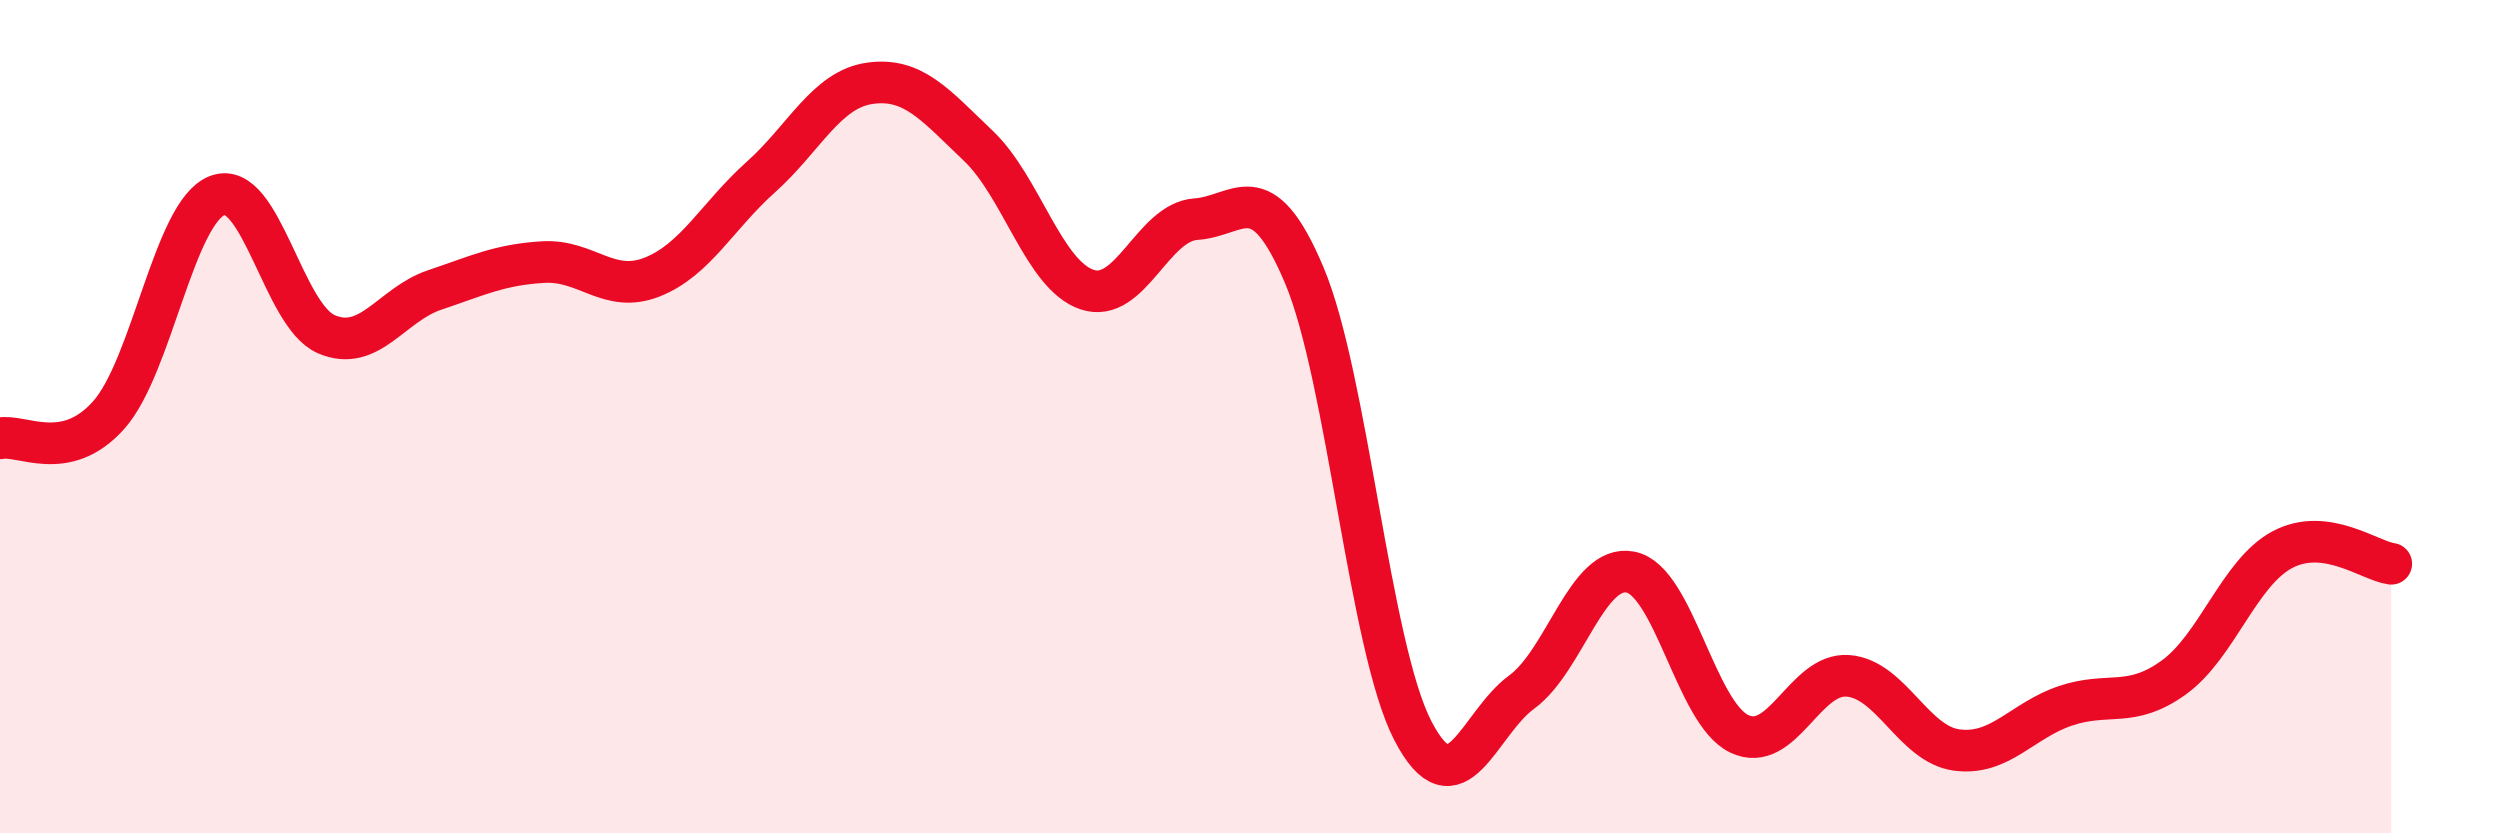 
    <svg width="60" height="20" viewBox="0 0 60 20" xmlns="http://www.w3.org/2000/svg">
      <path
        d="M 0,10.52 C 0.52,10.41 1.57,11.13 2.61,9.96 C 3.65,8.79 4.18,5.08 5.22,4.69 C 6.26,4.3 6.79,7.57 7.83,8.02 C 8.87,8.47 9.39,7.31 10.43,6.96 C 11.47,6.61 12,6.35 13.04,6.29 C 14.08,6.23 14.61,7.06 15.65,6.65 C 16.69,6.24 17.22,5.18 18.26,4.25 C 19.3,3.32 19.83,2.15 20.87,2 C 21.91,1.85 22.44,2.51 23.48,3.5 C 24.52,4.49 25.05,6.6 26.09,6.95 C 27.13,7.3 27.66,5.33 28.7,5.26 C 29.74,5.19 30.26,4.14 31.3,6.6 C 32.34,9.06 32.87,15.54 33.91,17.54 C 34.95,19.54 35.48,17.37 36.52,16.61 C 37.56,15.85 38.09,13.53 39.13,13.73 C 40.17,13.93 40.7,17.11 41.74,17.61 C 42.78,18.11 43.31,16.14 44.35,16.22 C 45.39,16.3 45.92,17.86 46.96,18 C 48,18.14 48.53,17.29 49.57,16.94 C 50.61,16.59 51.13,17.01 52.17,16.26 C 53.21,15.51 53.74,13.74 54.78,13.19 C 55.82,12.64 56.87,13.46 57.39,13.53L57.39 20L0 20Z"
        fill="#EB0A25"
        opacity="0.1"
        stroke-linecap="round"
        stroke-linejoin="round"
      />
      <path
        d="M 0,10.52 C 0.52,10.41 1.57,11.13 2.61,9.96 C 3.65,8.79 4.18,5.08 5.22,4.69 C 6.26,4.3 6.79,7.57 7.83,8.02 C 8.87,8.47 9.39,7.31 10.43,6.96 C 11.47,6.61 12,6.35 13.04,6.29 C 14.08,6.23 14.61,7.06 15.65,6.65 C 16.69,6.24 17.22,5.18 18.26,4.25 C 19.3,3.32 19.83,2.15 20.87,2 C 21.91,1.85 22.44,2.51 23.48,3.5 C 24.52,4.49 25.05,6.6 26.09,6.95 C 27.13,7.3 27.66,5.33 28.7,5.26 C 29.74,5.19 30.26,4.14 31.3,6.6 C 32.34,9.06 32.87,15.54 33.91,17.54 C 34.95,19.54 35.48,17.37 36.52,16.61 C 37.56,15.85 38.09,13.53 39.13,13.73 C 40.17,13.93 40.7,17.11 41.74,17.61 C 42.78,18.11 43.31,16.14 44.35,16.22 C 45.39,16.3 45.92,17.86 46.96,18 C 48,18.14 48.53,17.29 49.57,16.94 C 50.61,16.59 51.13,17.01 52.17,16.26 C 53.21,15.51 53.74,13.74 54.78,13.19 C 55.82,12.64 56.87,13.46 57.39,13.53"
        stroke="#EB0A25"
        stroke-width="1"
        fill="none"
        stroke-linecap="round"
        stroke-linejoin="round"
      />
    </svg>
  